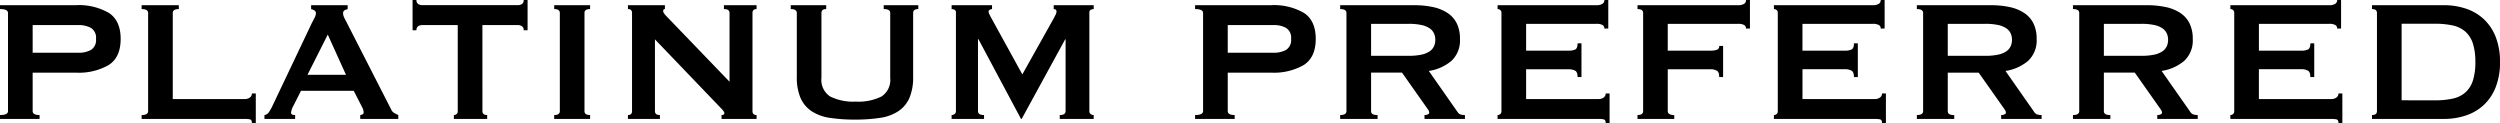 <svg xmlns="http://www.w3.org/2000/svg" width="427.794" height="21.053" viewBox="0 0 427.794 21.053"><path d="M16.28-11.322a4.258,4.258,0,0,0,2.09-.481,1.961,1.961,0,0,0,.87-1.887,1.961,1.961,0,0,0-.87-1.887,4.258,4.258,0,0,0-2.09-.481H8.4v4.736ZM2.812,0V-.666q1.369,0,1.369-.666v-16.8q0-.666-1.369-.666v-.666H15.836a10.231,10.231,0,0,1,5.587,1.314q2.035,1.313,2.035,4.458T21.423-9.232a10.231,10.231,0,0,1-5.587,1.314H8.4v6.586q0,.666,1.184.666V0ZM45.917.7q0-.555-.352-.629A4.538,4.538,0,0,0,44.659,0H27.047V-.666q1.11,0,1.11-.666v-16.8q0-.666-1.11-.666v-.666h6.364v.666q-1.036,0-1.036.666V-3.4H44.659a1.489,1.489,0,0,0,.906-.259.827.827,0,0,0,.352-.7h.666V.7Zm16.1-8.251L58.9-14.43,55.426-7.548ZM48.063-.666a1.082,1.082,0,0,0,.758-.481,7.97,7.97,0,0,0,.536-.925L56.2-16.465q.259-.481.463-.888a1.628,1.628,0,0,0,.2-.7.546.546,0,0,0-.259-.518,2.177,2.177,0,0,0-.555-.222v-.666h6.253v.666a3,3,0,0,0-.518.2.54.54,0,0,0-.259.537,1.466,1.466,0,0,0,.13.592q.13.3.389.777l7.7,15.059a1.266,1.266,0,0,0,.5.592,7.772,7.772,0,0,0,.722.37V0H64.454V-.666a.873.873,0,0,0,.37-.111.356.356,0,0,0,.222-.333,2.3,2.3,0,0,0-.3-.962L63.344-4.81H54.316L52.984-2.183a3.107,3.107,0,0,0-.37,1.11q0,.407.7.407V0H48.063Zm37.3-.666q0,.666.814.666V0h-5.7V-.666a.711.711,0,0,0,.463-.167.608.608,0,0,0,.2-.5V-16.058H75.036a1.261,1.261,0,0,0-.647.185.746.746,0,0,0-.314.7h-.666v-5.18h.666a.746.746,0,0,0,.314.7,1.261,1.261,0,0,0,.647.185H91.464a1.261,1.261,0,0,0,.647-.185.746.746,0,0,0,.314-.7h.666v5.18h-.666a.746.746,0,0,0-.314-.7,1.261,1.261,0,0,0-.647-.185H85.359Zm12.284.666q.962,0,.962-.666v-16.8q0-.666-.962-.666v-.666h6.142v.666q-.962,0-.962.666v16.8q0,.666.962.666V0H97.643Zm12.617,0q.7,0,.7-.666v-16.8q0-.666-.7-.666v-.666h6.327v.666q-.3,0-.3.37,0,.3.74,1.036L127.65-6.364V-18.13q0-.666-.962-.666v-.666h5.587v.666q-.7,0-.7.666v16.8q0,.666.7.666V0h-5.994V-.666q.481,0,.481-.333,0-.259-.592-.851L114.885-13.616V-1.332q0,.666.851.666V0H110.26ZM144.189-18.8q-.814,0-.814.666v11.1a3.38,3.38,0,0,0,1.5,3.2,8.885,8.885,0,0,0,4.384.869,8.885,8.885,0,0,0,4.385-.869,3.38,3.38,0,0,0,1.5-3.2v-11.1q0-.666-1.11-.666v-.666h5.92v.666q-.888,0-.888.666V-7.215a8.968,8.968,0,0,1-.629,3.607,5.245,5.245,0,0,1-1.887,2.275,7.65,7.65,0,0,1-3.126,1.147,27.825,27.825,0,0,1-4.311.3,27.825,27.825,0,0,1-4.311-.3,7.65,7.65,0,0,1-3.126-1.147,5.245,5.245,0,0,1-1.887-2.275,8.968,8.968,0,0,1-.629-3.607V-18.13q0-.666-1.036-.666v-.666h6.068Zm21.46,18.13a.839.839,0,0,0,.518-.167.585.585,0,0,0,.222-.5V-18.2a.49.49,0,0,0-.222-.462,1.009,1.009,0,0,0-.518-.13v-.666h6.919v.666a.813.813,0,0,0-.389.111.358.358,0,0,0-.2.333,1.152,1.152,0,0,0,.148.481q.148.3.333.629l5.291,9.62,5.328-9.509q.259-.481.389-.758a1.2,1.2,0,0,0,.13-.5q0-.407-.481-.407v-.666h6.845v.666a1.009,1.009,0,0,0-.518.13.49.49,0,0,0-.222.462V-1.332a.585.585,0,0,0,.222.5.839.839,0,0,0,.518.167V0h-5.809V-.666q1,0,1-.666V-13.616h-.074L177.637,0h-.111l-7.289-13.653h-.074V-1.332q0,.666,1.036.666V0h-5.55Zm55.13-10.656a4.258,4.258,0,0,0,2.09-.481,1.961,1.961,0,0,0,.87-1.887,1.961,1.961,0,0,0-.87-1.887,4.258,4.258,0,0,0-2.09-.481H212.9v4.736ZM207.311,0V-.666q1.369,0,1.369-.666v-16.8q0-.666-1.369-.666v-.666h13.024a10.231,10.231,0,0,1,5.587,1.314q2.035,1.313,2.035,4.458t-2.035,4.458a10.231,10.231,0,0,1-5.587,1.314H212.9v6.586q0,.666,1.184.666V0ZM243.83-10.8a10.157,10.157,0,0,0,2.22-.2,3.927,3.927,0,0,0,1.406-.573,2.142,2.142,0,0,0,.74-.87,2.657,2.657,0,0,0,.222-1.092,2.657,2.657,0,0,0-.222-1.092,2.142,2.142,0,0,0-.74-.87,3.927,3.927,0,0,0-1.406-.573,10.157,10.157,0,0,0-2.22-.2h-6.4V-10.8Zm.962-8.658a15.154,15.154,0,0,1,3.219.315,7.259,7.259,0,0,1,2.479,1,4.592,4.592,0,0,1,1.591,1.776,5.874,5.874,0,0,1,.555,2.682,4.761,4.761,0,0,1-1.443,3.737,7.761,7.761,0,0,1-3.885,1.739l4.921,7.03a1,1,0,0,0,.611.444,3.16,3.16,0,0,0,.648.074V0h-6.919V-.666a1.359,1.359,0,0,0,.574-.111q.24-.111.24-.3a.84.84,0,0,0-.148-.426q-.148-.24-.444-.647l-4.07-5.772h-5.291v6.586a.567.567,0,0,0,.24.5,1.623,1.623,0,0,0,.87.167V0h-6.4V-.666q1.073,0,1.073-.666v-16.8q0-.666-1.073-.666v-.666Zm32.56,4a.679.679,0,0,0-.314-.61,2.126,2.126,0,0,0-1.092-.2H263.958v4.588h7.252a2.616,2.616,0,0,0,1.147-.2q.407-.2.407-1.054h.666v5.772h-.666q0-.851-.407-1.091a2.269,2.269,0,0,0-1.147-.241h-7.252V-3.4h12.358a1.489,1.489,0,0,0,.906-.259.827.827,0,0,0,.352-.7h.666V.7h-.666q0-.555-.352-.629A4.538,4.538,0,0,0,276.316,0H259.074V-.666a.71.71,0,0,0,.462-.167.608.608,0,0,0,.2-.5v-16.8a.608.608,0,0,0-.2-.5.71.71,0,0,0-.462-.167v-.666h16.872a1.853,1.853,0,0,0,1.092-.24.773.773,0,0,0,.314-.647h.666v4.884Zm24.235,0a.679.679,0,0,0-.314-.61,2.126,2.126,0,0,0-1.092-.2H288.193v4.588h7.252a3.492,3.492,0,0,0,1.147-.148.629.629,0,0,0,.407-.666h.666v5.328H297q0-.851-.407-1.091a2.269,2.269,0,0,0-1.147-.241h-7.252v7.178a.535.535,0,0,0,.314.5,1.69,1.69,0,0,0,.8.167V0h-6.29V-.666q.962,0,.962-.666v-16.8q0-.666-.962-.666v-.666h17.168a1.853,1.853,0,0,0,1.092-.24.773.773,0,0,0,.314-.647h.666v4.884Zm23.051,0a.679.679,0,0,0-.314-.61,2.126,2.126,0,0,0-1.092-.2H311.244v4.588H318.5a2.616,2.616,0,0,0,1.147-.2q.407-.2.407-1.054h.666v5.772h-.666q0-.851-.407-1.091A2.269,2.269,0,0,0,318.5-8.51h-7.252V-3.4H323.6a1.489,1.489,0,0,0,.906-.259.827.827,0,0,0,.352-.7h.666V.7h-.666q0-.555-.352-.629A4.538,4.538,0,0,0,323.6,0H306.36V-.666a.71.71,0,0,0,.462-.167.608.608,0,0,0,.2-.5v-16.8a.608.608,0,0,0-.2-.5.71.71,0,0,0-.462-.167v-.666h16.872a1.853,1.853,0,0,0,1.092-.24.773.773,0,0,0,.314-.647h.666v4.884ZM342.509-10.8a10.157,10.157,0,0,0,2.22-.2,3.927,3.927,0,0,0,1.406-.573,2.143,2.143,0,0,0,.74-.87,2.657,2.657,0,0,0,.222-1.092,2.657,2.657,0,0,0-.222-1.092,2.143,2.143,0,0,0-.74-.87,3.927,3.927,0,0,0-1.406-.573,10.157,10.157,0,0,0-2.22-.2h-6.4V-10.8Zm.962-8.658a15.154,15.154,0,0,1,3.219.315,7.259,7.259,0,0,1,2.479,1,4.593,4.593,0,0,1,1.591,1.776,5.874,5.874,0,0,1,.555,2.682,4.761,4.761,0,0,1-1.443,3.737,7.761,7.761,0,0,1-3.885,1.739l4.921,7.03a1,1,0,0,0,.611.444,3.16,3.16,0,0,0,.647.074V0h-6.919V-.666a1.359,1.359,0,0,0,.573-.111q.241-.111.241-.3a.84.84,0,0,0-.148-.426q-.148-.24-.444-.647L341.4-7.918h-5.291v6.586a.567.567,0,0,0,.24.5,1.623,1.623,0,0,0,.87.167V0h-6.4V-.666q1.073,0,1.073-.666v-16.8q0-.666-1.073-.666v-.666ZM369.223-10.8a10.157,10.157,0,0,0,2.22-.2,3.926,3.926,0,0,0,1.406-.573,2.142,2.142,0,0,0,.74-.87,2.657,2.657,0,0,0,.222-1.092,2.657,2.657,0,0,0-.222-1.092,2.142,2.142,0,0,0-.74-.87,3.926,3.926,0,0,0-1.406-.573,10.157,10.157,0,0,0-2.22-.2h-6.4V-10.8Zm.962-8.658a15.154,15.154,0,0,1,3.219.315,7.259,7.259,0,0,1,2.479,1,4.592,4.592,0,0,1,1.591,1.776,5.873,5.873,0,0,1,.555,2.682,4.761,4.761,0,0,1-1.443,3.737A7.761,7.761,0,0,1,372.7-8.214l4.921,7.03a1,1,0,0,0,.611.444,3.16,3.16,0,0,0,.647.074V0h-6.919V-.666a1.359,1.359,0,0,0,.574-.111q.241-.111.241-.3a.84.84,0,0,0-.148-.426q-.148-.24-.444-.647l-4.07-5.772h-5.291v6.586a.567.567,0,0,0,.24.5,1.623,1.623,0,0,0,.87.167V0h-6.4V-.666q1.073,0,1.073-.666v-16.8q0-.666-1.073-.666v-.666Zm32.56,4a.679.679,0,0,0-.314-.61,2.126,2.126,0,0,0-1.092-.2H389.351v4.588H396.6a2.616,2.616,0,0,0,1.147-.2q.407-.2.407-1.054h.666v5.772h-.666q0-.851-.407-1.091A2.269,2.269,0,0,0,396.6-8.51h-7.252V-3.4h12.358a1.489,1.489,0,0,0,.906-.259.827.827,0,0,0,.352-.7h.666V.7h-.666q0-.555-.352-.629A4.538,4.538,0,0,0,401.709,0H384.467V-.666a.71.71,0,0,0,.462-.167.608.608,0,0,0,.2-.5v-16.8a.608.608,0,0,0-.2-.5.71.71,0,0,0-.462-.167v-.666h16.872a1.853,1.853,0,0,0,1.092-.24.773.773,0,0,0,.314-.647h.666v4.884ZM419.506-3.182a13.738,13.738,0,0,0,3.034-.3,4.748,4.748,0,0,0,2.146-1.055,4.615,4.615,0,0,0,1.277-2.016,10.079,10.079,0,0,0,.426-3.182,10.079,10.079,0,0,0-.426-3.182,4.615,4.615,0,0,0-1.277-2.016,4.748,4.748,0,0,0-2.146-1.055,13.738,13.738,0,0,0-3.034-.3h-5.735v13.1Zm1.48-16.28a11.808,11.808,0,0,1,3.793.592,8.335,8.335,0,0,1,3.052,1.794,8.32,8.32,0,0,1,2.035,3.034,11.468,11.468,0,0,1,.74,4.31,11.468,11.468,0,0,1-.74,4.311,8.32,8.32,0,0,1-2.035,3.034,8.335,8.335,0,0,1-3.052,1.794A11.808,11.808,0,0,1,420.986,0H408.7V-.666q.851,0,.851-.666v-16.8q0-.666-.851-.666v-.666Z" transform="translate(-2.812 20.35)"/></svg>